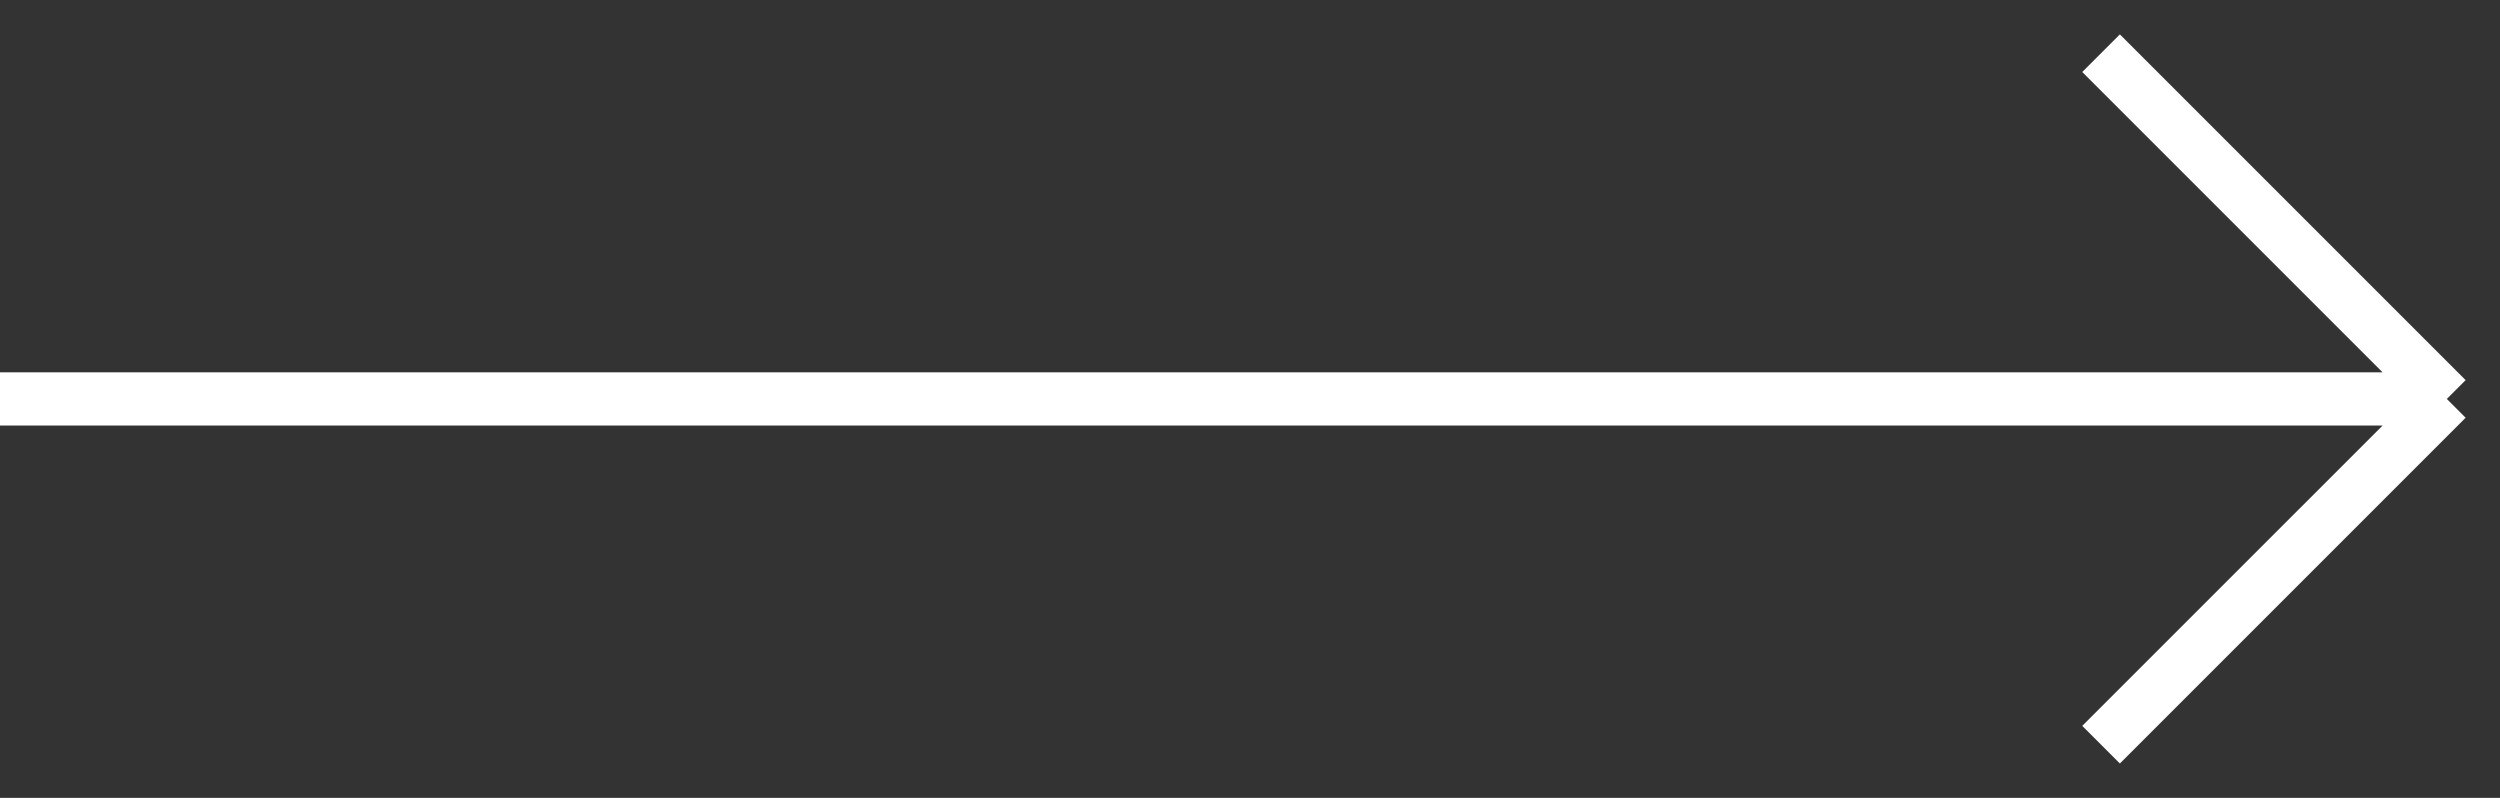 <svg width="47" height="15" viewBox="0 0 47 15" fill="none" xmlns="http://www.w3.org/2000/svg">
<rect x="0" y="0" width="47" height="15" fill="#333333" stroke="none"/>
<path d="M0 7.5H46M46 7.5L39.5 1M46 7.5L39.5 14" stroke="white"/>
</svg>
